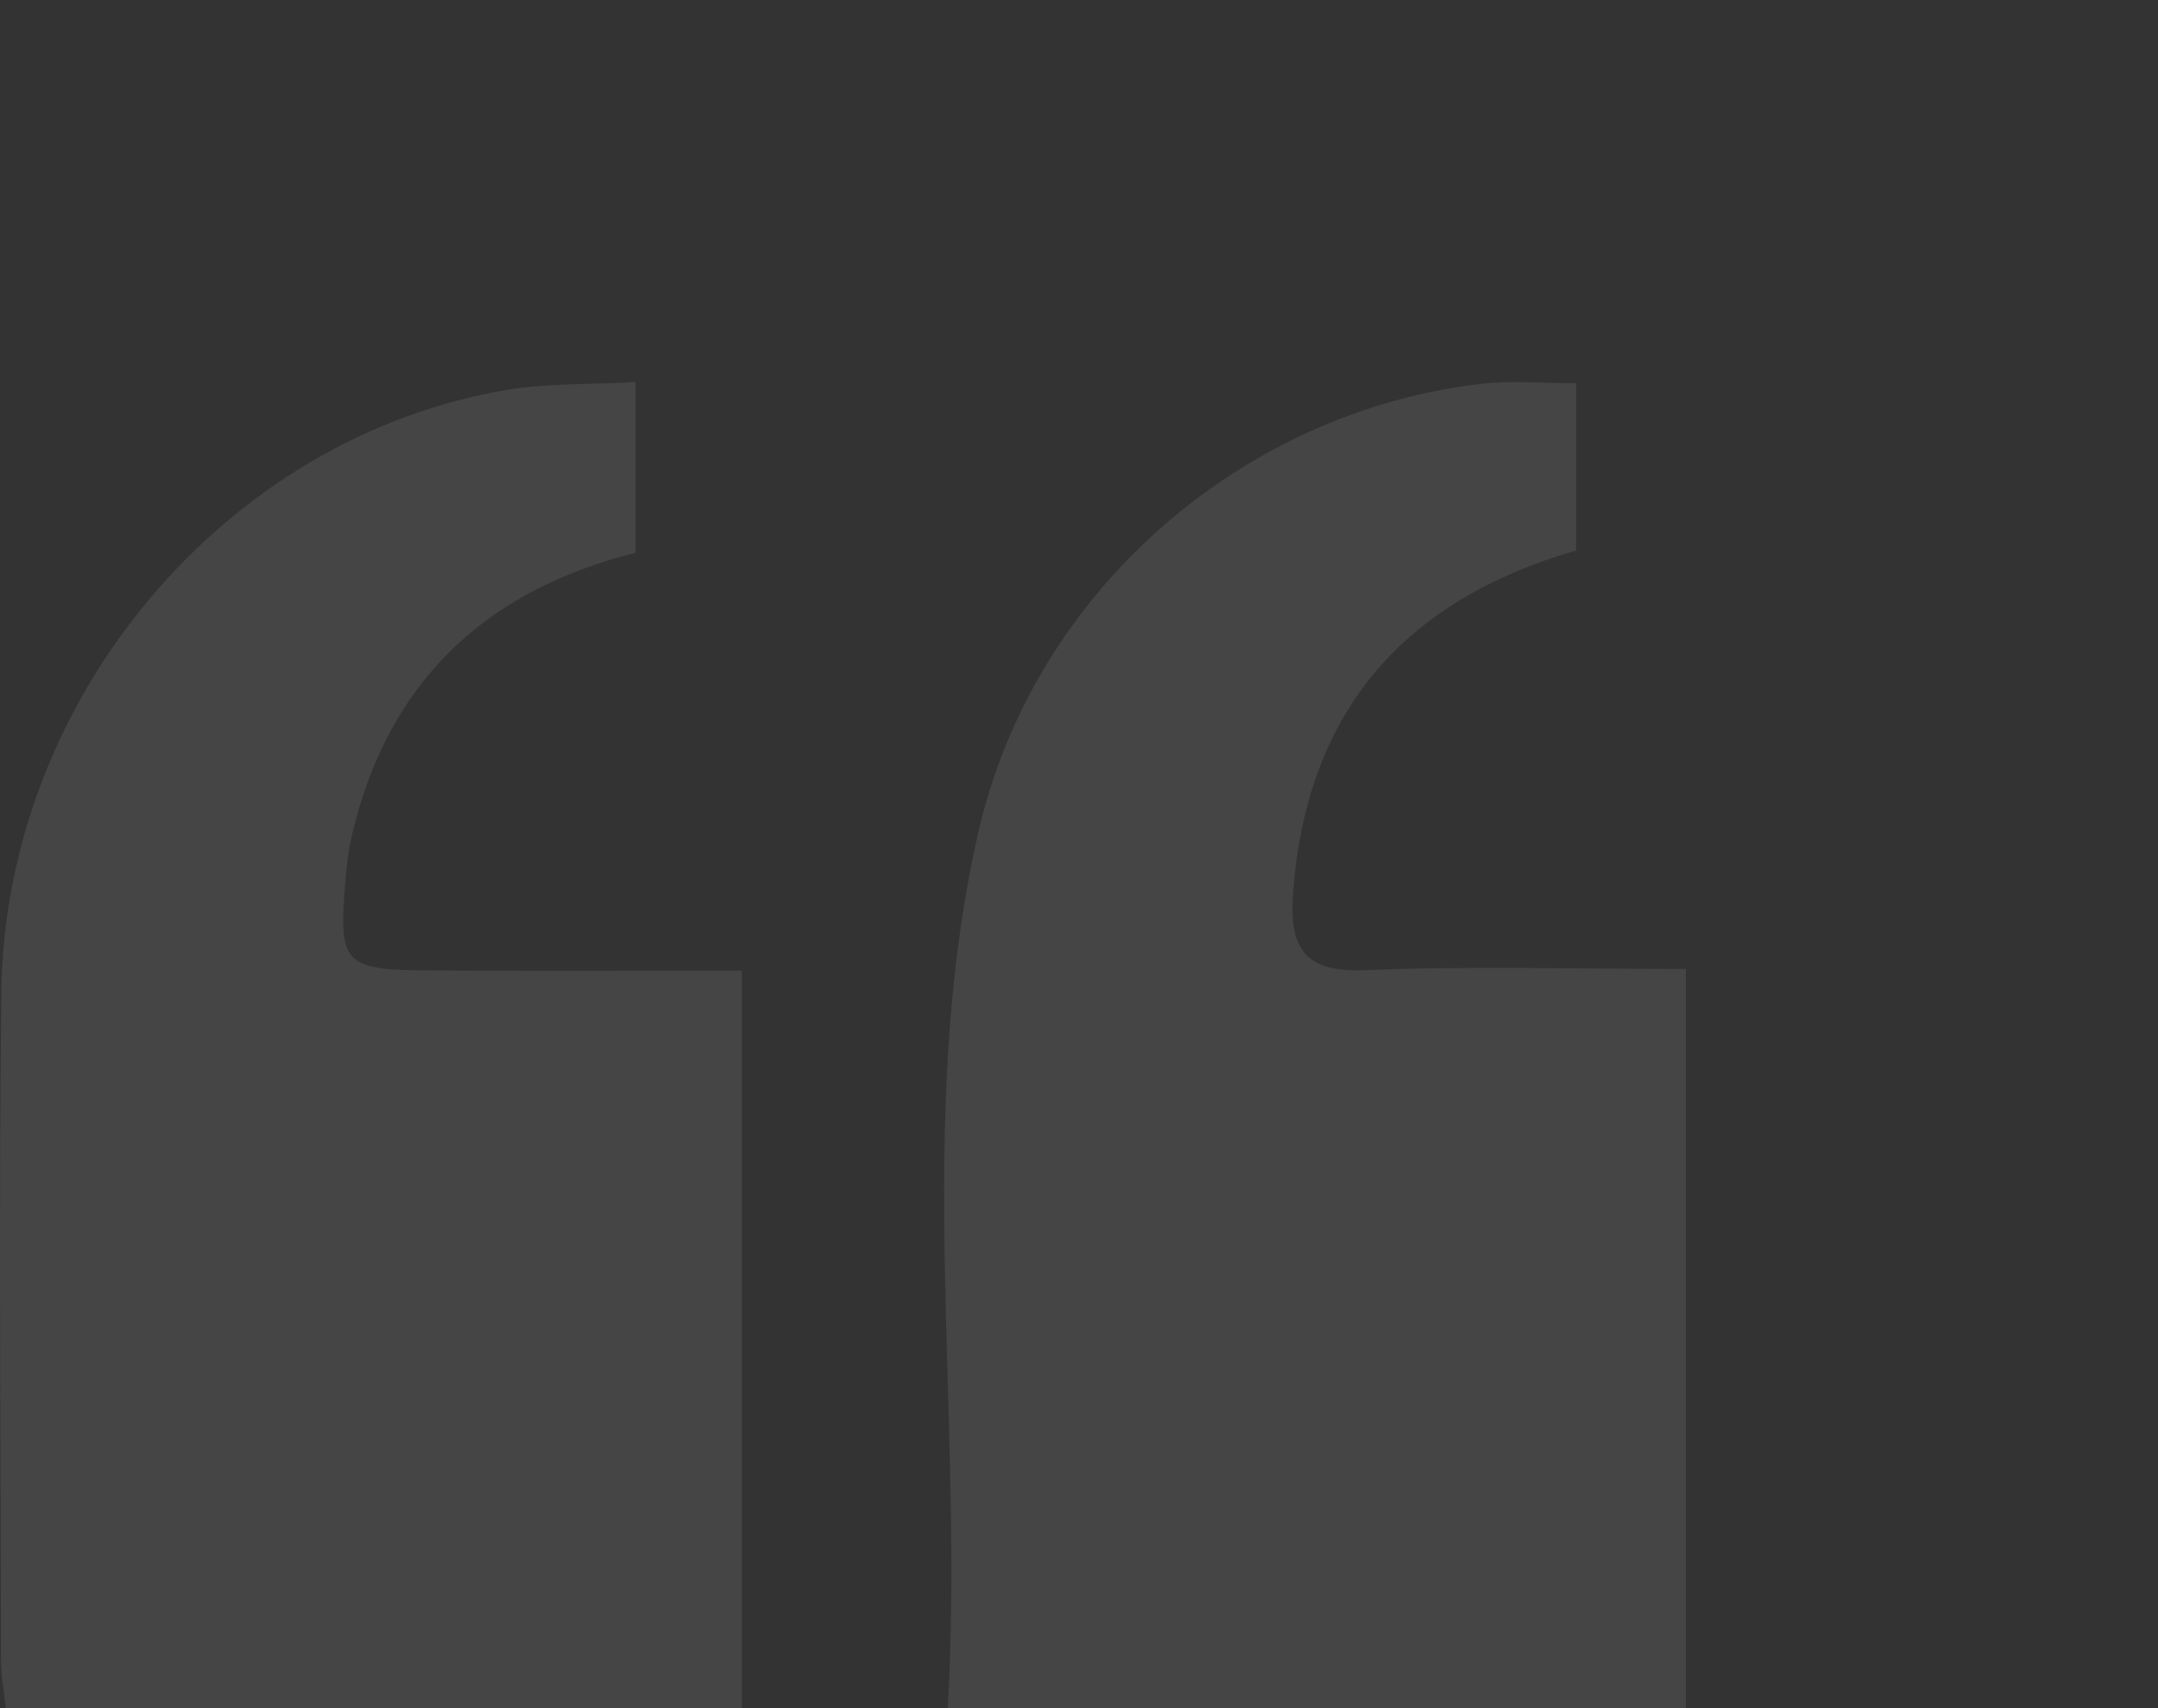 <svg width="96" height="76" viewBox="0 0 96 76" fill="none" xmlns="http://www.w3.org/2000/svg">
<rect x="0" y="0" width="96" height="76" fill="#333333" stroke="none"/>
<g clip-path="url(#clip0_1537_2038)">
<path d="M74.997 43.115L74.997 76L42.161 76C42.913 62.94 40.625 49.912 43.491 37.157C45.958 26.188 55.403 18.252 65.968 17.07C67.256 16.925 68.576 17.051 70.117 17.051L70.117 24.491C62.478 26.701 58.094 31.637 57.52 39.796C57.35 42.238 58.086 43.276 60.718 43.166C65.368 42.973 70.035 43.112 75 43.112L74.997 43.115Z" fill="#EBEBEB" fill-opacity="0.1"/>
<path d="M33 76L0.254 76C0.173 75.223 0.044 74.54 0.044 73.857C0.031 63.961 -0.056 54.064 0.058 44.17C0.208 31.046 10.061 19.395 22.652 17.329C24.339 17.054 26.083 17.118 28.271 17L28.271 24.596C21.5 26.299 17.264 30.405 15.673 37.085C15.533 37.677 15.444 38.288 15.39 38.896C15.032 42.986 15.186 43.163 19.379 43.181C23.86 43.203 28.341 43.187 33 43.187L33 76Z" fill="#EBEBEB" fill-opacity="0.1"/>
</g>
<defs>
<clipPath id="clip0_1537_2038">
<rect width="96" height="76" fill="white" transform="translate(96 76) rotate(-180)"/>
</clipPath>
</defs>
</svg>
